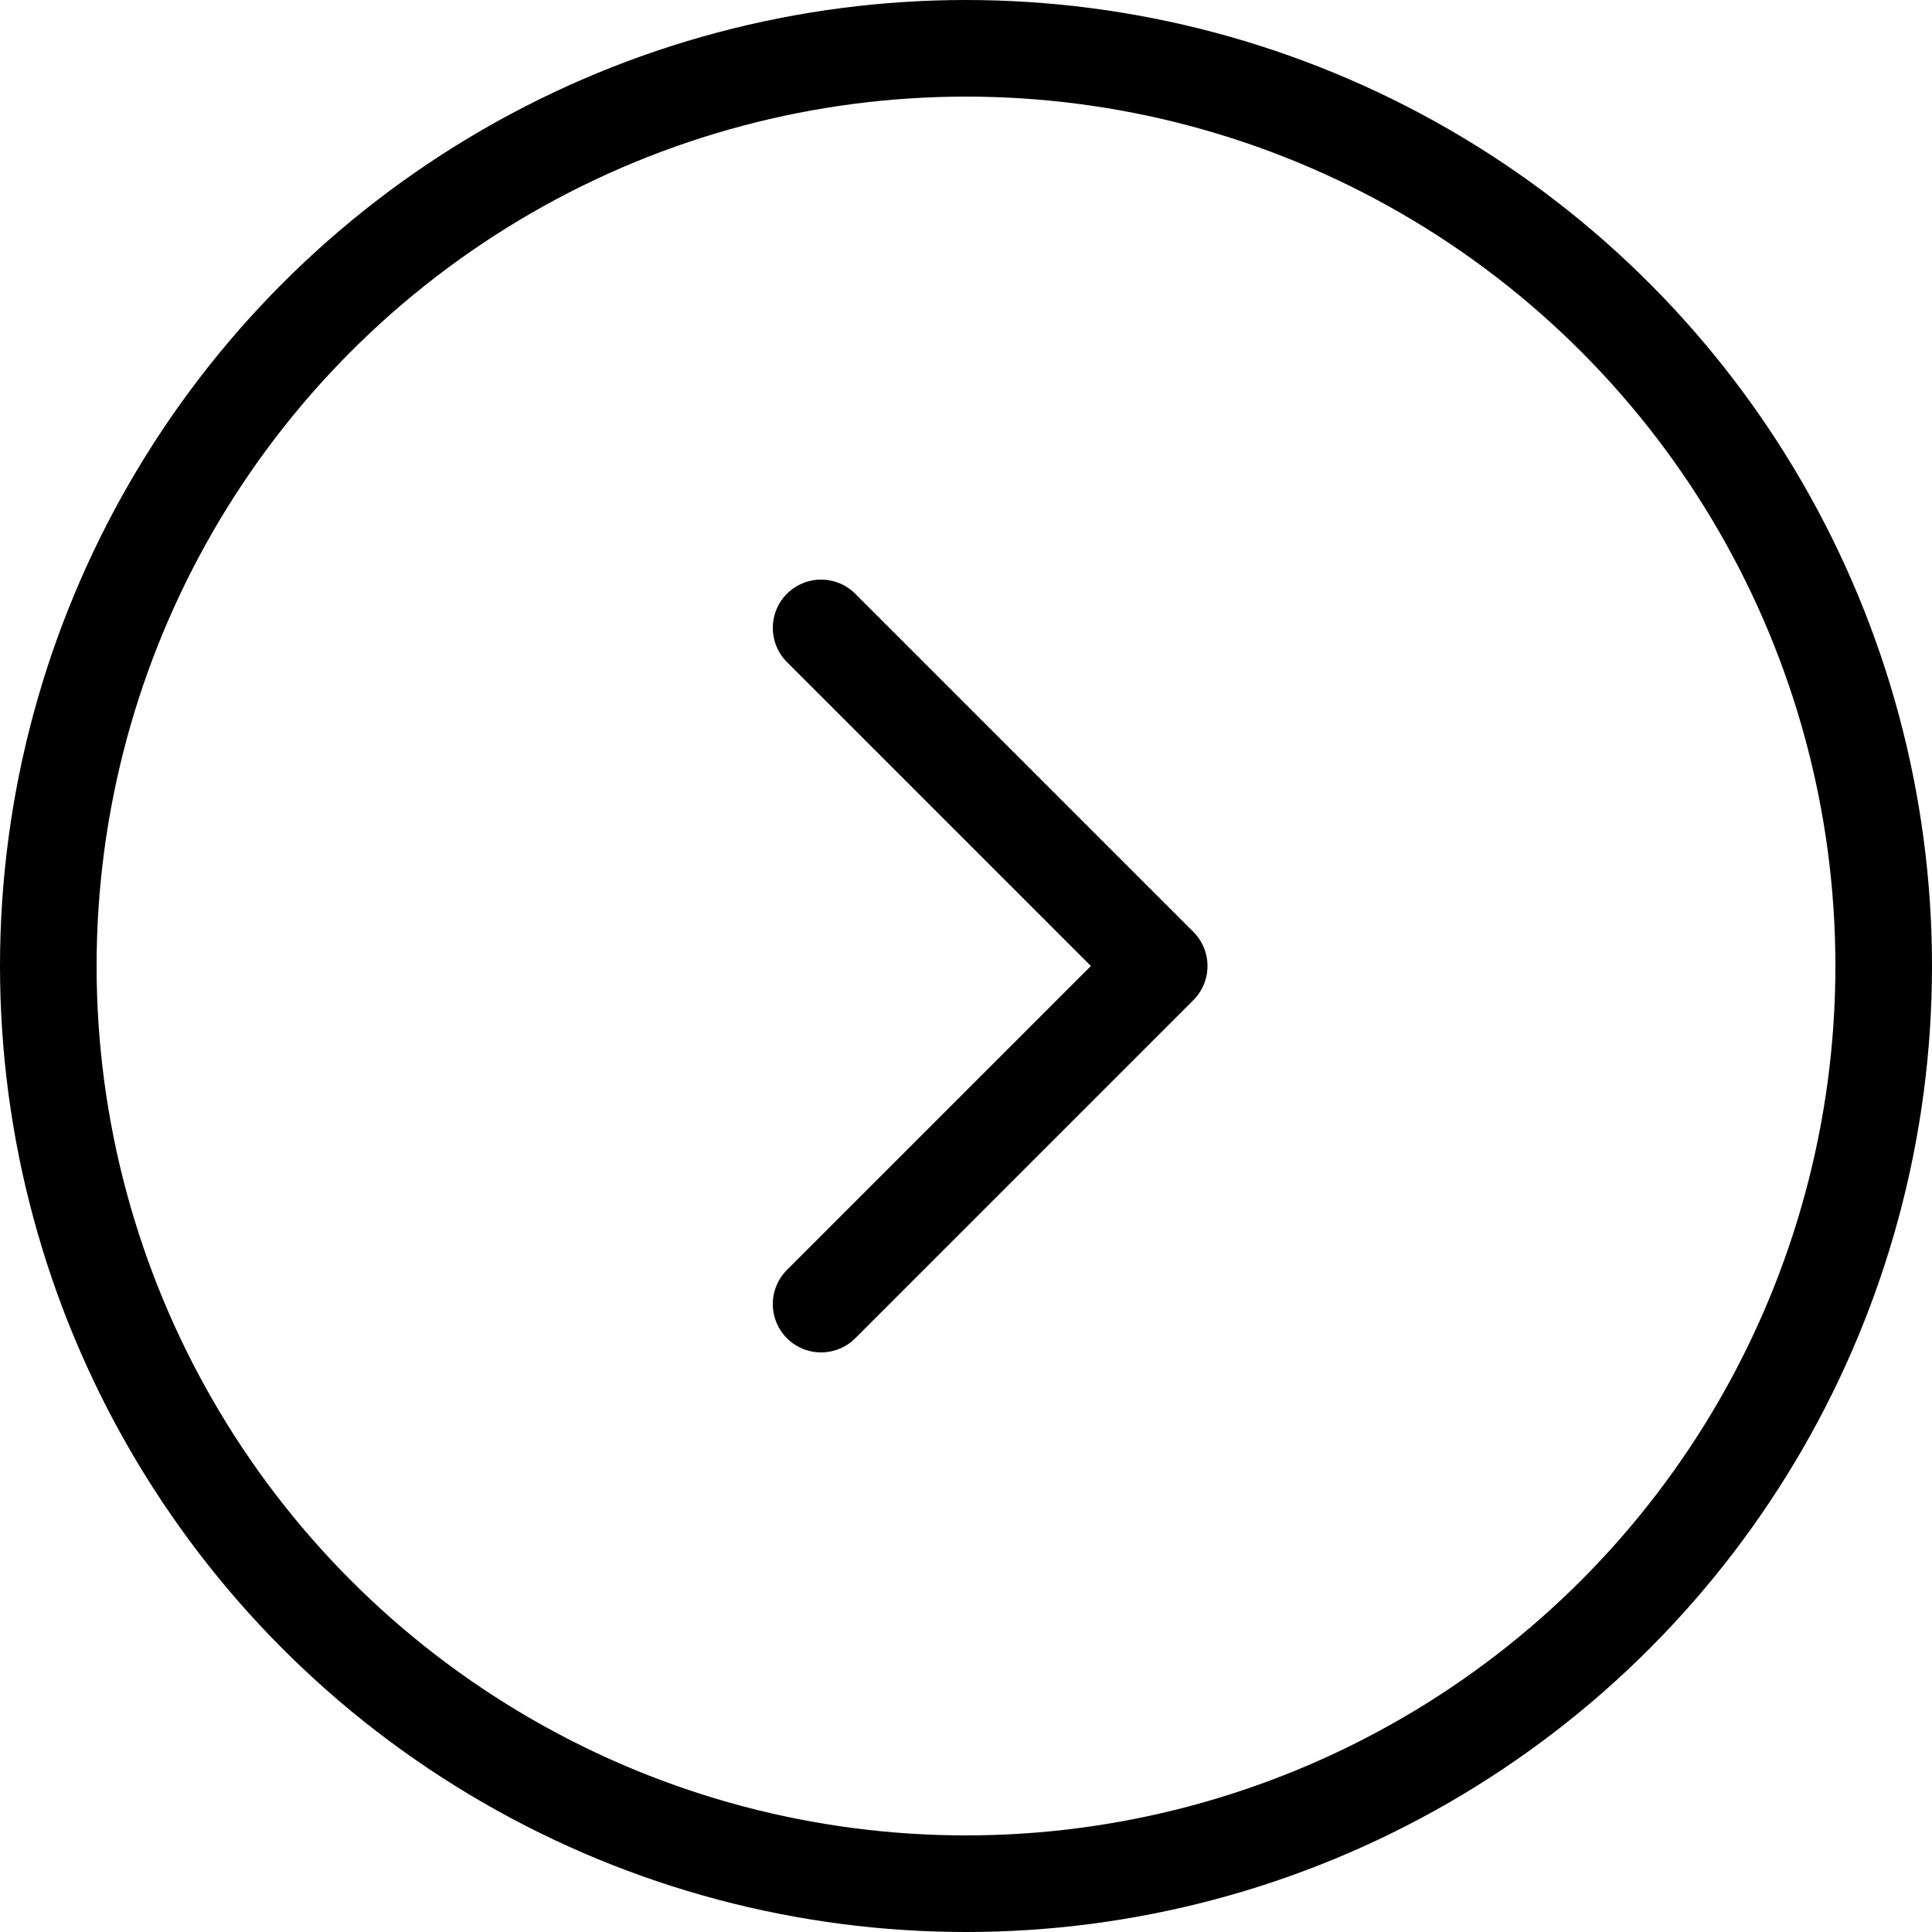 <svg
  xmlns="http://www.w3.org/2000/svg"
  width="40"
  height="40"
  viewBox="0 0 40 40"
  aria-hidden="true"
>
  <circle
    cx="20"
    cy="20"
    r="19"
    fill="none"
    stroke="currentColor"
    stroke-width="2"
  />
  <polyline
    points="17 13 24 20 17 27"
    fill="none"
    stroke="currentColor"
    stroke-width="2"
    stroke-linecap="round"
    stroke-linejoin="round"
  />
</svg>
